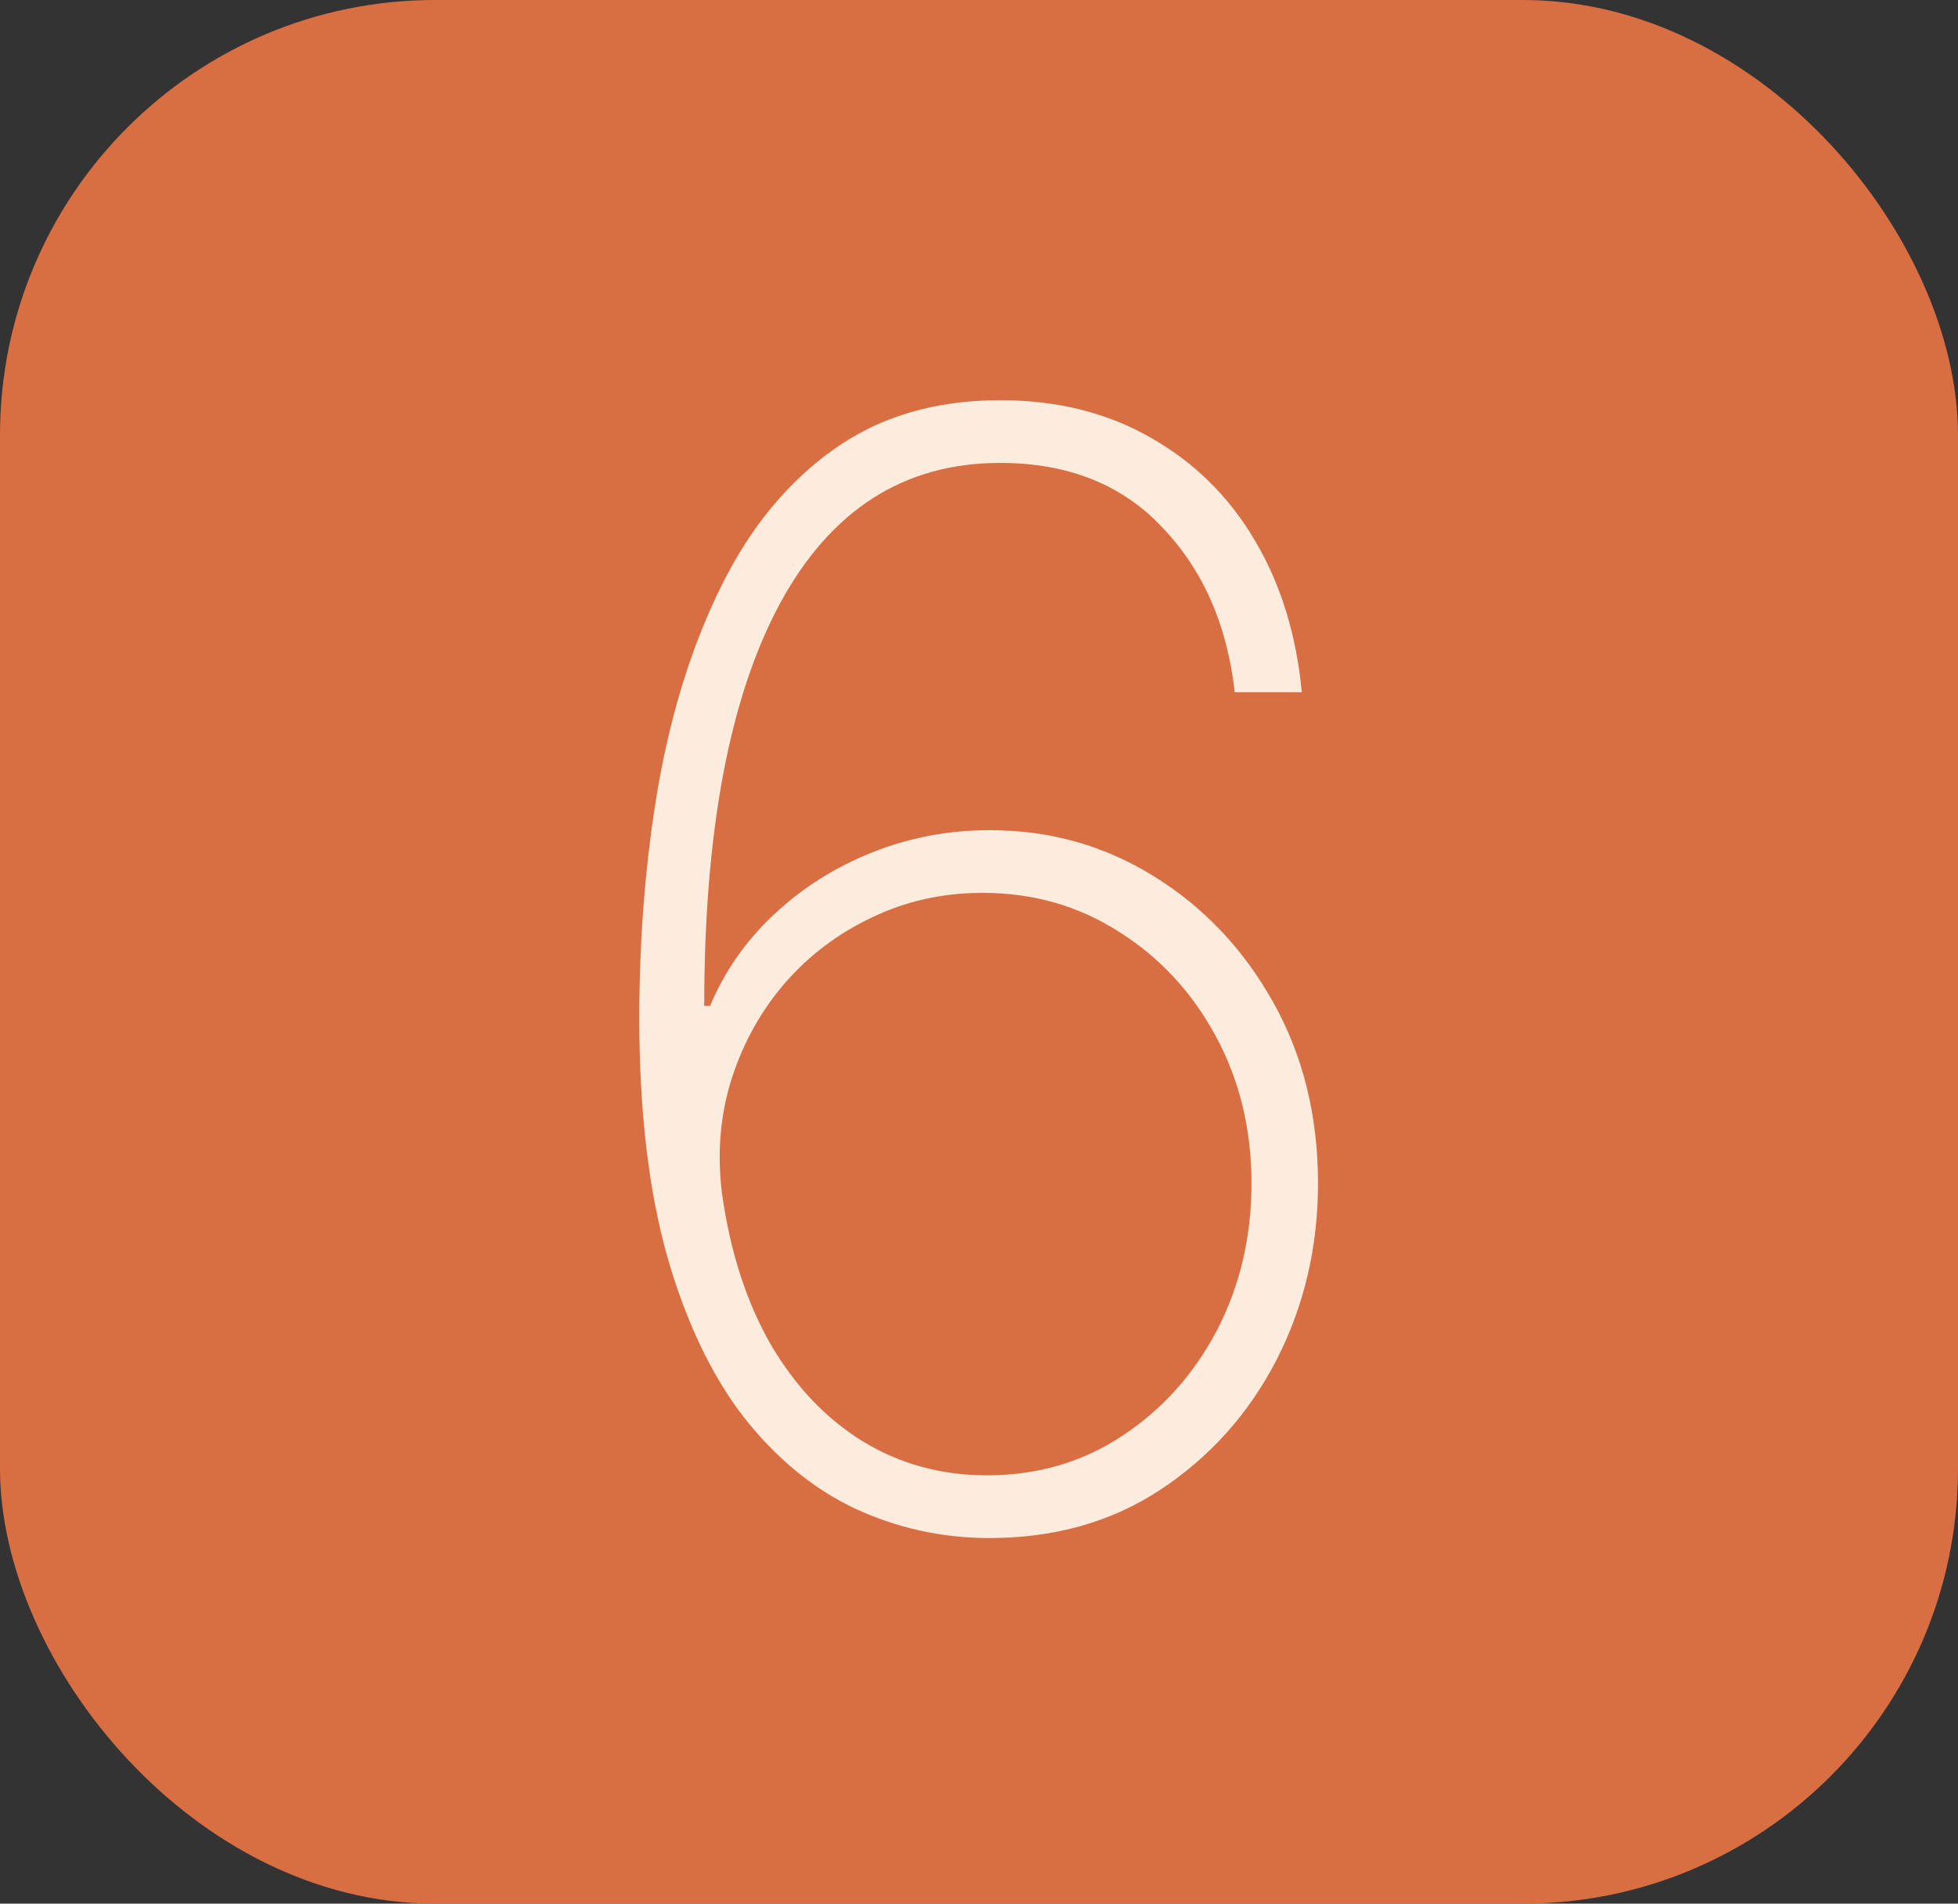 <?xml version="1.0" encoding="UTF-8"?> <svg xmlns="http://www.w3.org/2000/svg" width="36" height="35" viewBox="0 0 36 35" fill="none"><rect x="0" y="0" width="36" height="35" fill="#333333" stroke="none"/> <rect width="36" height="35" rx="8" fill="#DA6E43"></rect> <path opacity="0.9" d="M18.148 28.278C17.293 28.272 16.481 28.09 15.712 27.732C14.943 27.367 14.26 26.803 13.664 26.041C13.074 25.272 12.606 24.285 12.261 23.078C11.924 21.865 11.754 20.413 11.754 18.723C11.754 17.205 11.874 15.763 12.112 14.398C12.358 13.032 12.742 11.822 13.266 10.768C13.79 9.708 14.472 8.876 15.314 8.273C16.163 7.663 17.187 7.358 18.387 7.358C19.434 7.358 20.355 7.587 21.151 8.044C21.953 8.495 22.593 9.125 23.07 9.933C23.547 10.735 23.835 11.667 23.935 12.727H22.702C22.563 11.488 22.119 10.477 21.369 9.695C20.627 8.906 19.633 8.511 18.387 8.511C16.623 8.511 15.274 9.373 14.34 11.097C13.412 12.82 12.948 15.286 12.948 18.494H13.057C13.322 17.858 13.713 17.298 14.23 16.814C14.754 16.323 15.357 15.942 16.04 15.671C16.723 15.399 17.442 15.263 18.198 15.263C19.298 15.263 20.302 15.544 21.21 16.108C22.125 16.671 22.858 17.444 23.408 18.425C23.958 19.406 24.233 20.516 24.233 21.756C24.233 22.929 23.978 24.013 23.468 25.007C22.957 25.995 22.244 26.79 21.33 27.393C20.422 27.99 19.361 28.285 18.148 28.278ZM18.148 27.125C19.076 27.125 19.904 26.883 20.634 26.399C21.369 25.915 21.95 25.269 22.374 24.46C22.798 23.645 23.01 22.743 23.01 21.756C23.01 20.761 22.791 19.86 22.354 19.051C21.916 18.242 21.323 17.603 20.574 17.132C19.832 16.655 18.996 16.416 18.068 16.416C17.339 16.416 16.663 16.565 16.04 16.864C15.417 17.155 14.88 17.56 14.429 18.077C13.985 18.594 13.657 19.187 13.445 19.857C13.239 20.519 13.183 21.219 13.276 21.954C13.428 23.022 13.726 23.943 14.171 24.719C14.621 25.488 15.185 26.081 15.861 26.499C16.544 26.916 17.306 27.125 18.148 27.125Z" fill="#FFFAEE"></path> </svg> 